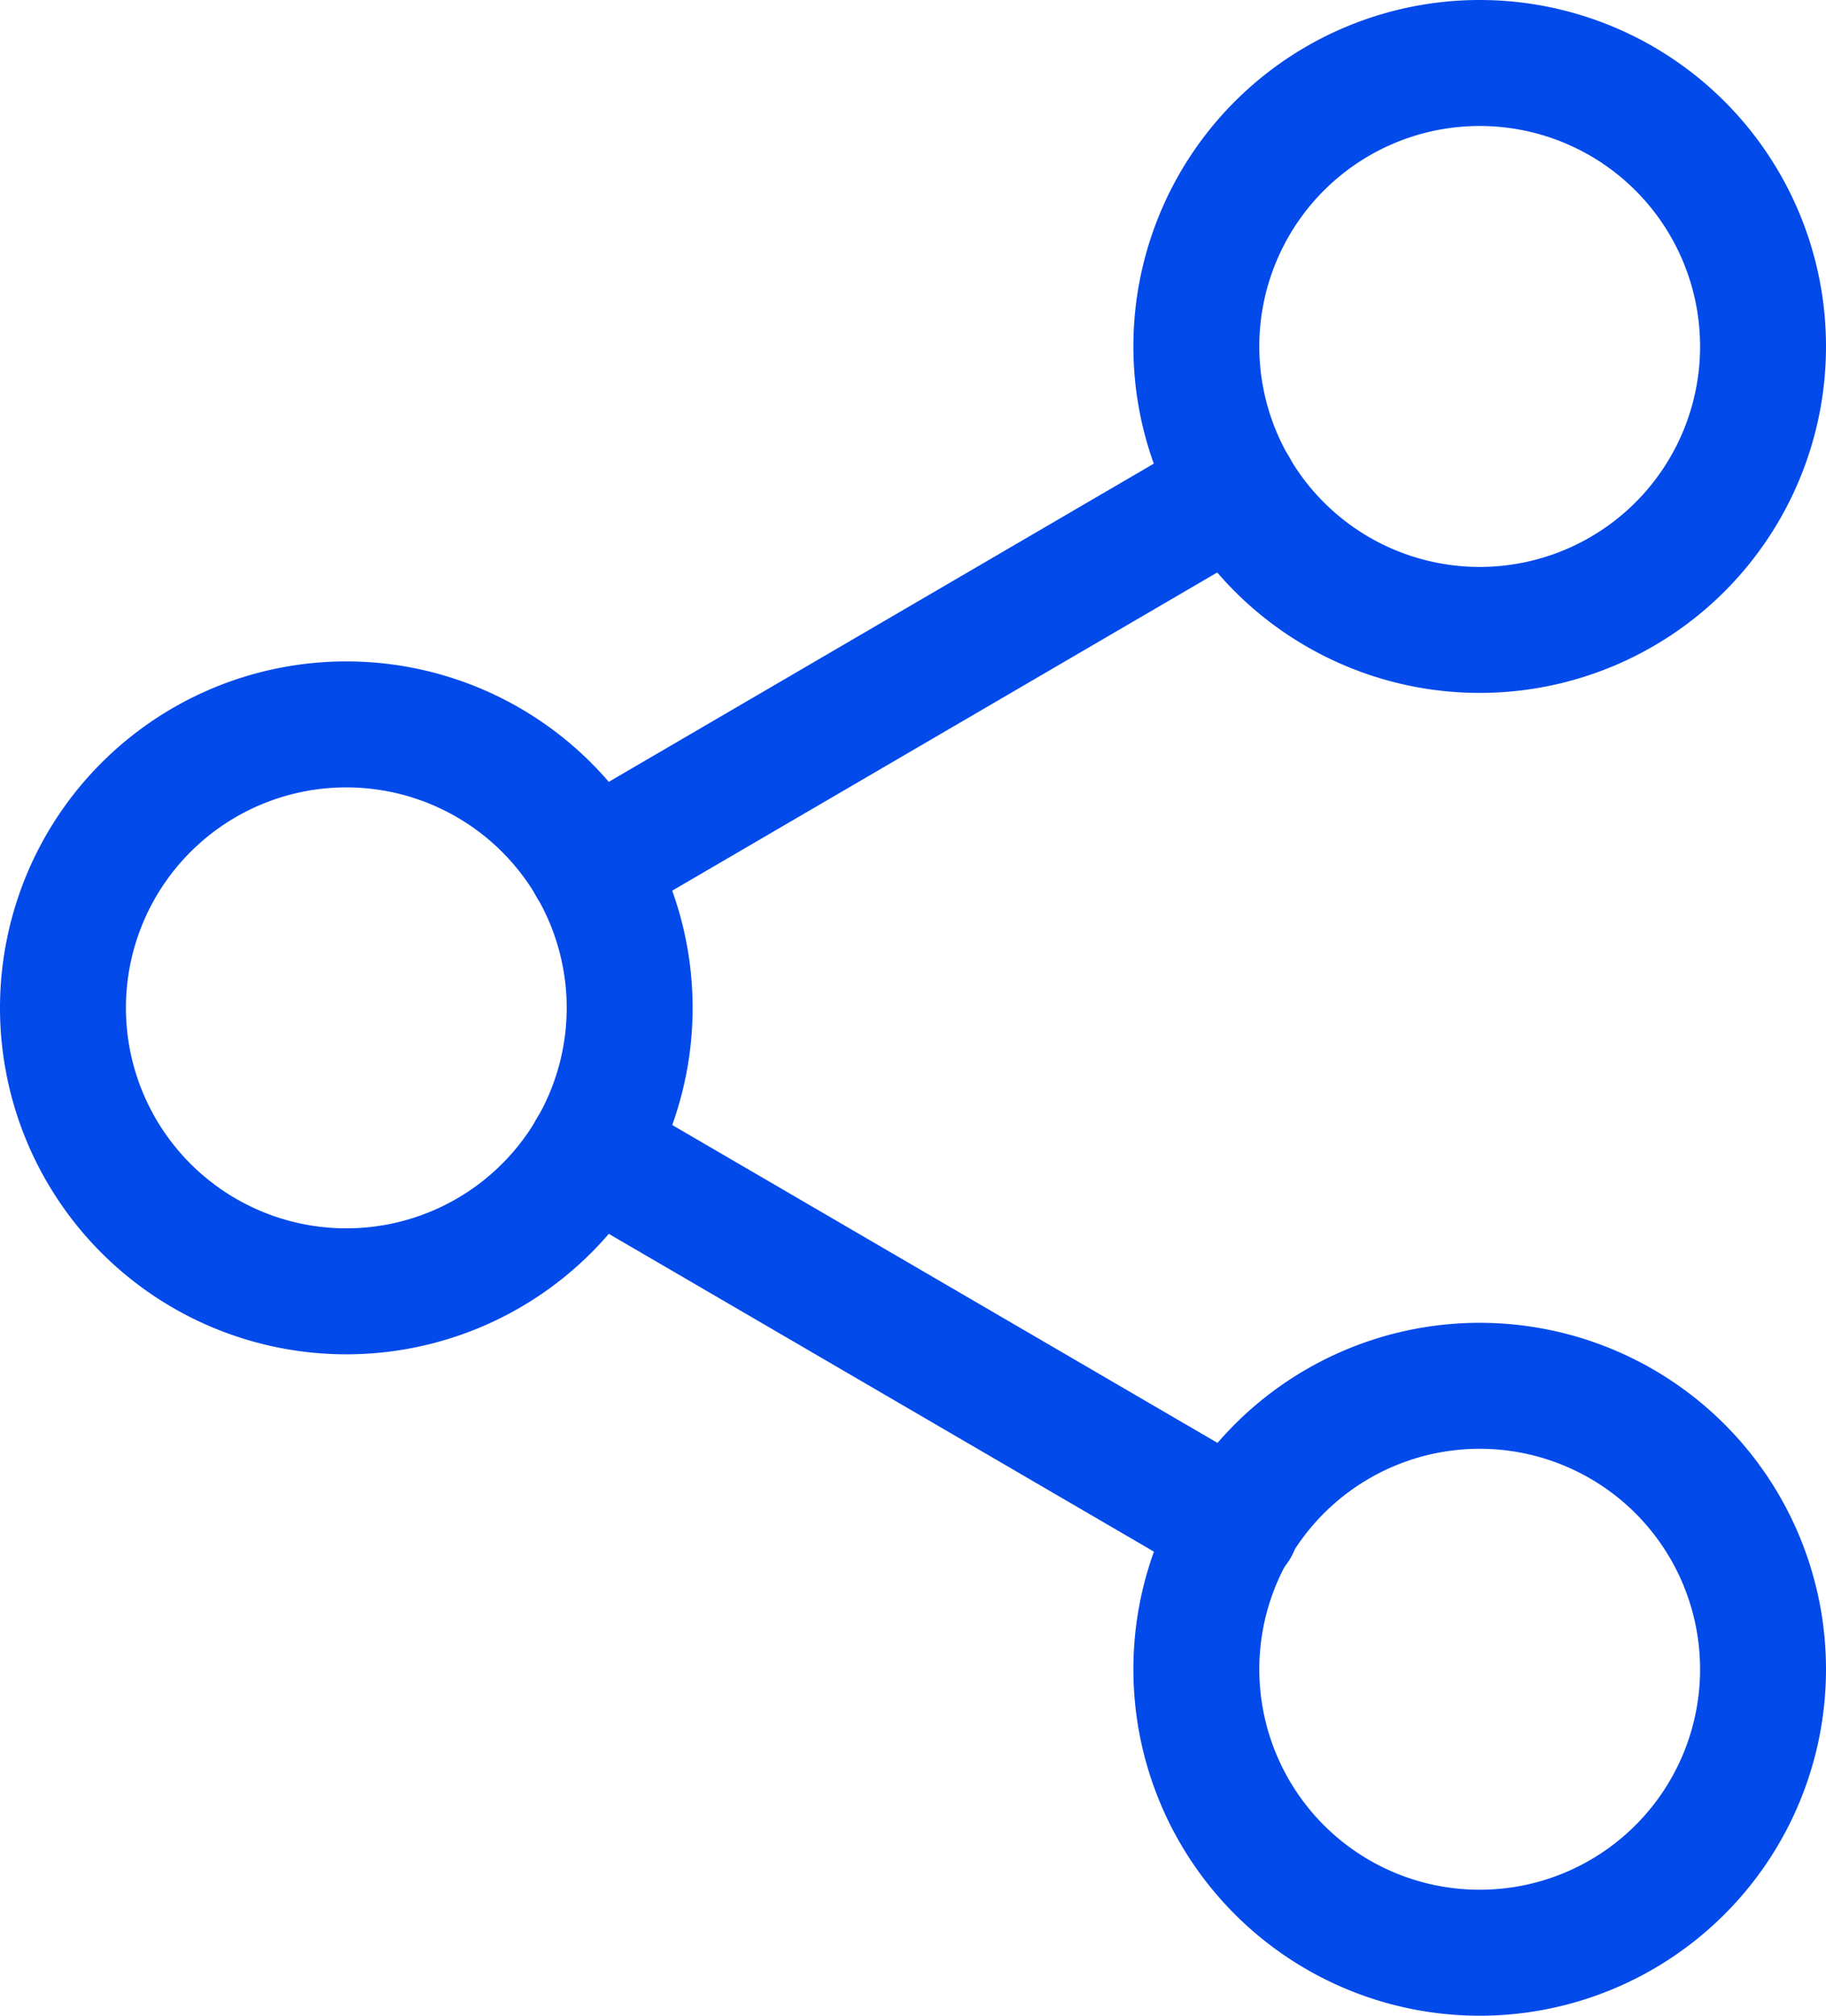 <svg xmlns="http://www.w3.org/2000/svg" width="29" height="32" viewBox="0 0 29 32">
  <g transform="translate(-112 -962)">
    <g transform="translate(108.5 960)">
      <path d="M31.5,7.5A4.5,4.5,0,1,1,27,3,4.5,4.5,0,0,1,31.5,7.5Z" fill="none" stroke="#034AEA" stroke-linecap="round" stroke-linejoin="round" stroke-width="2"/>
      <path d="M13.5,18A4.5,4.5,0,1,1,9,13.5,4.5,4.5,0,0,1,13.5,18Z" fill="none" stroke="#034AEA" stroke-linecap="round" stroke-linejoin="round" stroke-width="2"/>
      <path d="M31.5,28.5A4.5,4.5,0,1,1,27,24,4.5,4.5,0,0,1,31.5,28.5Z" fill="none" stroke="#034AEA" stroke-linecap="round" stroke-linejoin="round" stroke-width="2"/>
      <path d="M12.885,20.265l10.245,5.97" fill="none" stroke="#034AEA" stroke-linecap="round" stroke-linejoin="round" stroke-width="2"/>
      <path d="M23.115,9.765l-10.23,5.97" fill="none" stroke="#034AEA" stroke-linecap="round" stroke-linejoin="round" stroke-width="2"/>
    </g>
  </g>
</svg>
